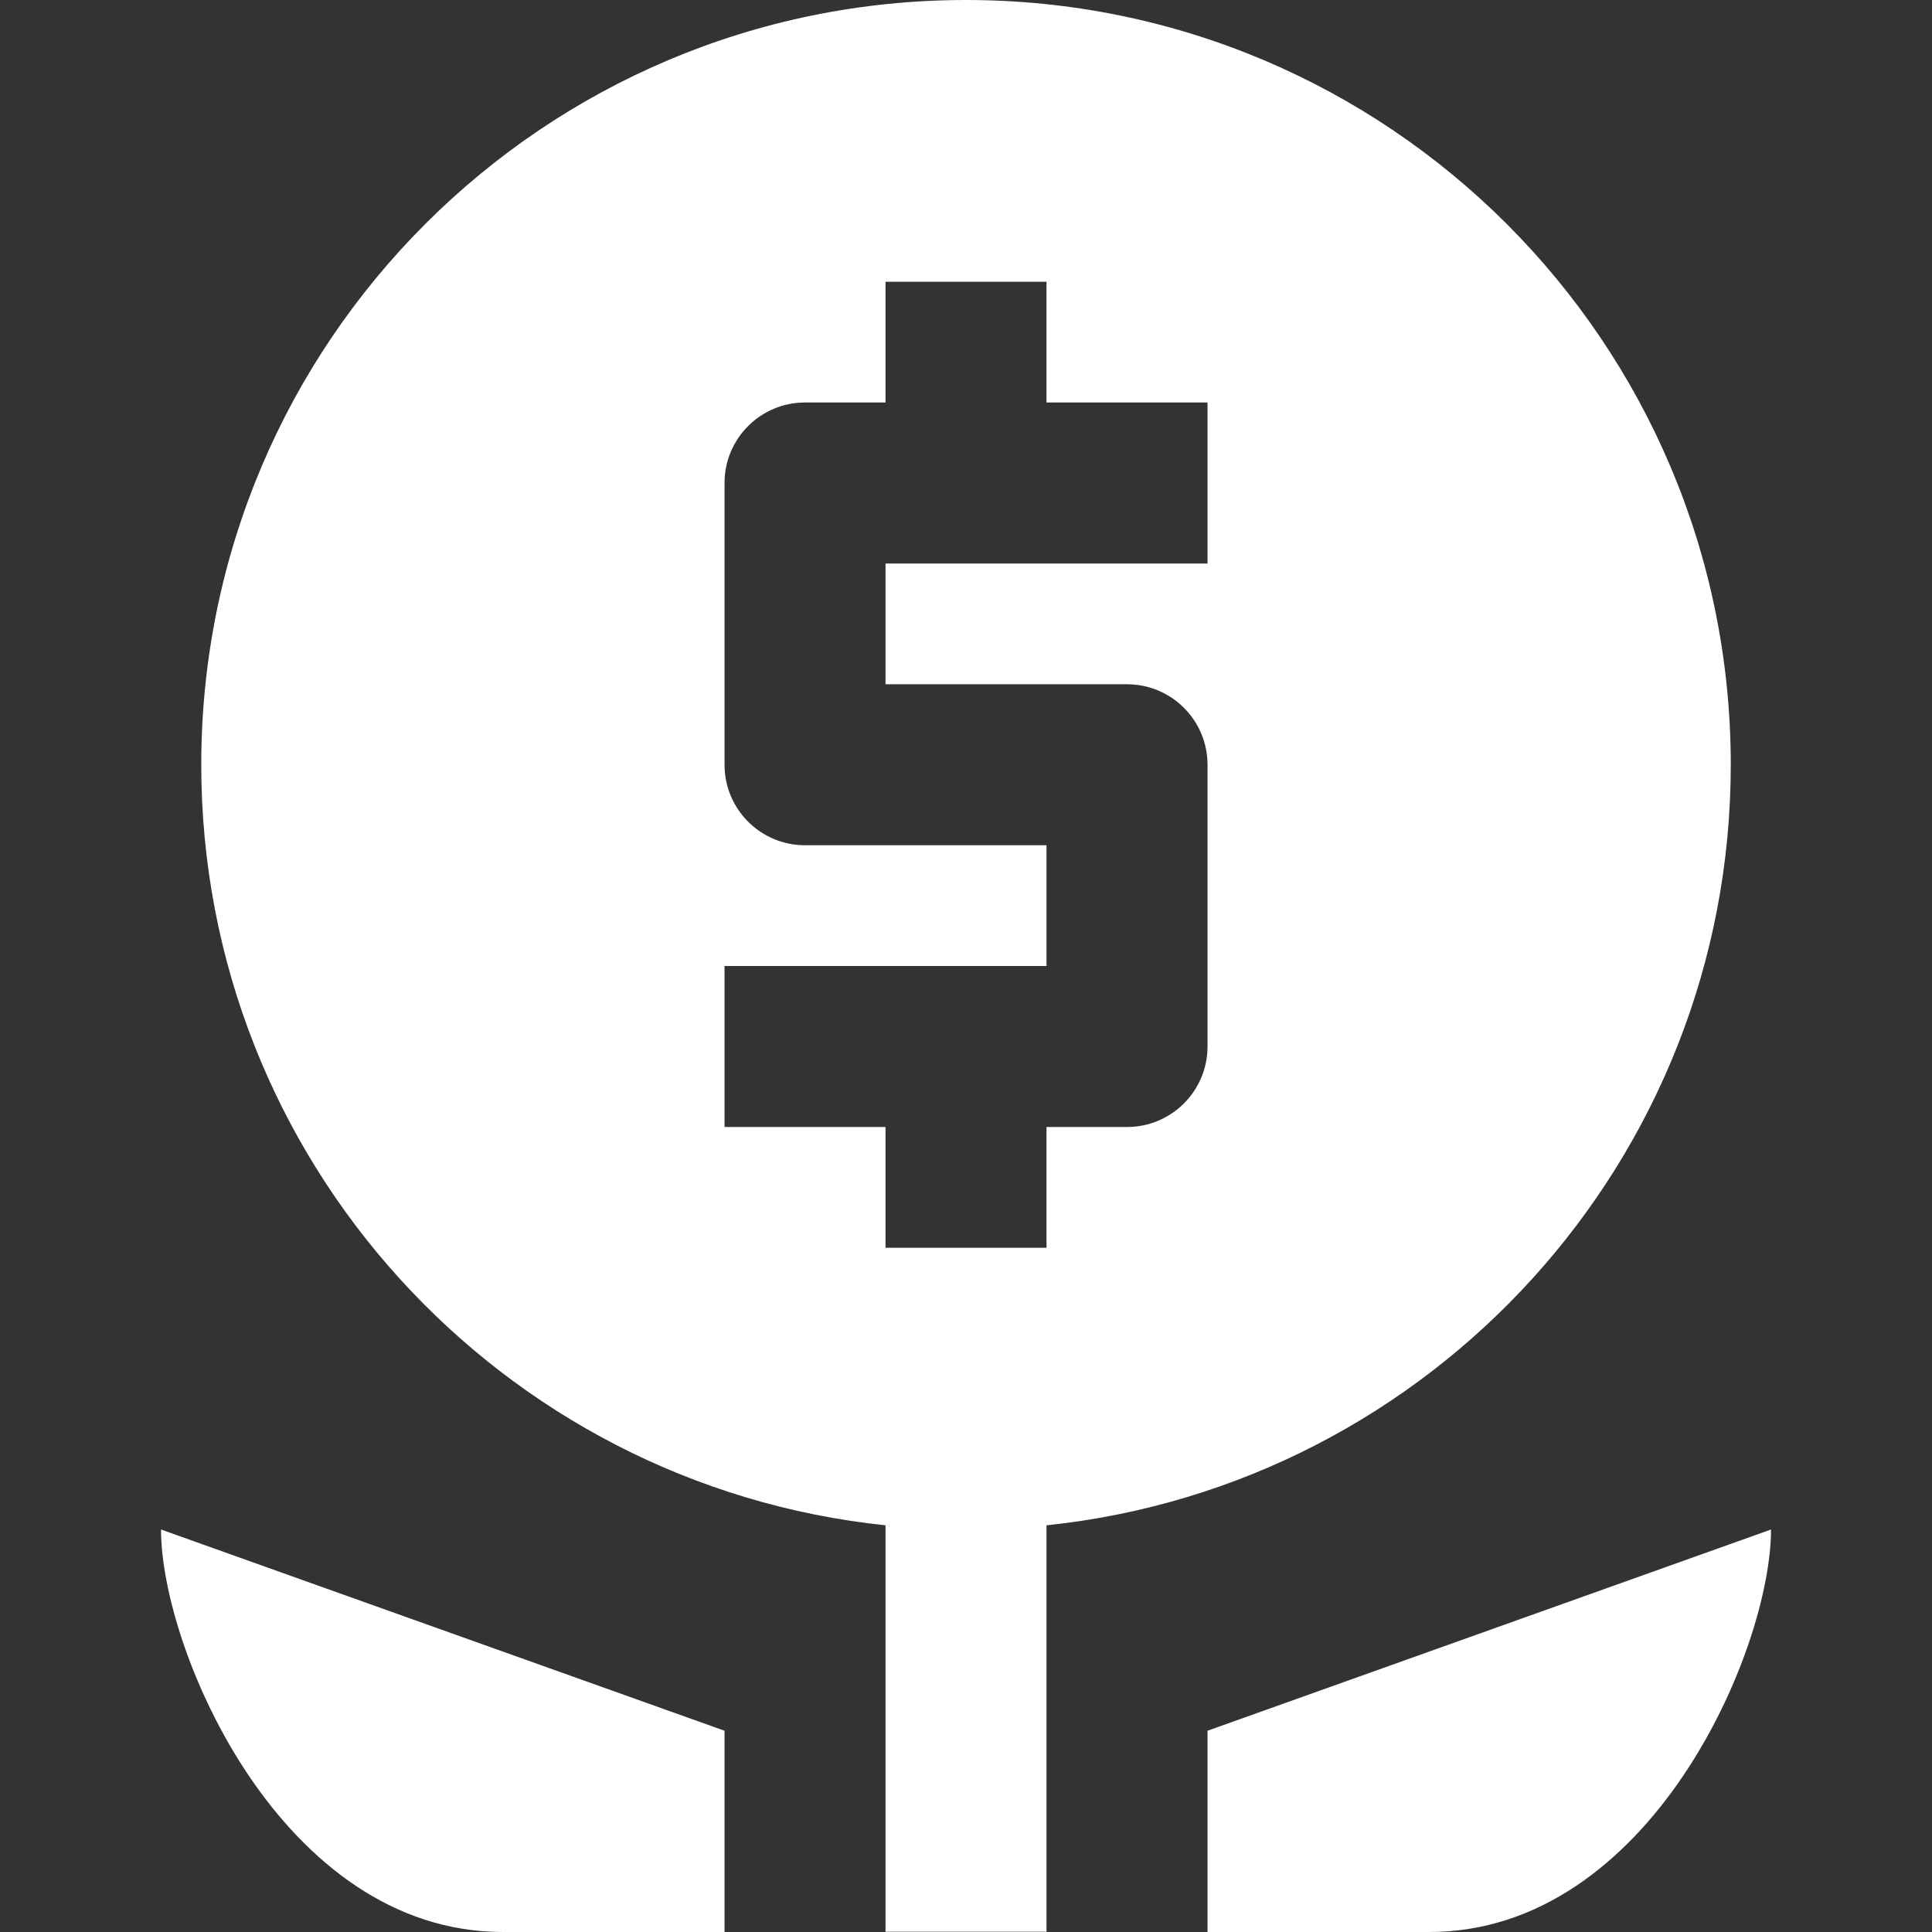 <?xml version="1.0" encoding="UTF-8"?> <svg xmlns="http://www.w3.org/2000/svg" width="64" height="64" viewBox="0 0 64 64" fill="none"><rect x="0" y="0" width="64" height="64" fill="#333333" stroke="none"/><path fill-rule="evenodd" clip-rule="evenodd" d="M32.001 0C18.009 0 6.667 11.342 6.667 25.333C6.667 38.424 16.596 49.196 29.334 50.528V63.992H34.667V50.528C47.405 49.196 57.334 38.424 57.334 25.333C57.334 11.342 45.992 0 32.001 0ZM24.001 16C24.001 14.527 25.195 13.333 26.667 13.333H29.334V9.333H34.667V13.333H40.001V18.667H29.334V22.667H37.334C38.807 22.667 40.001 23.861 40.001 25.333V34.667C40.001 36.139 38.807 37.333 37.334 37.333H34.667V41.333H29.334V37.333H24.001V32H34.667V28H26.667C25.195 28 24.001 26.806 24.001 25.333V16ZM24.001 64V57.333L5.334 50.667C5.334 54.667 9.334 64 16.66 64H24.001ZM40.001 57.333V64H47.342C54.667 64 58.667 54.667 58.667 50.667L40.001 57.333Z" fill="white"></path></svg> 